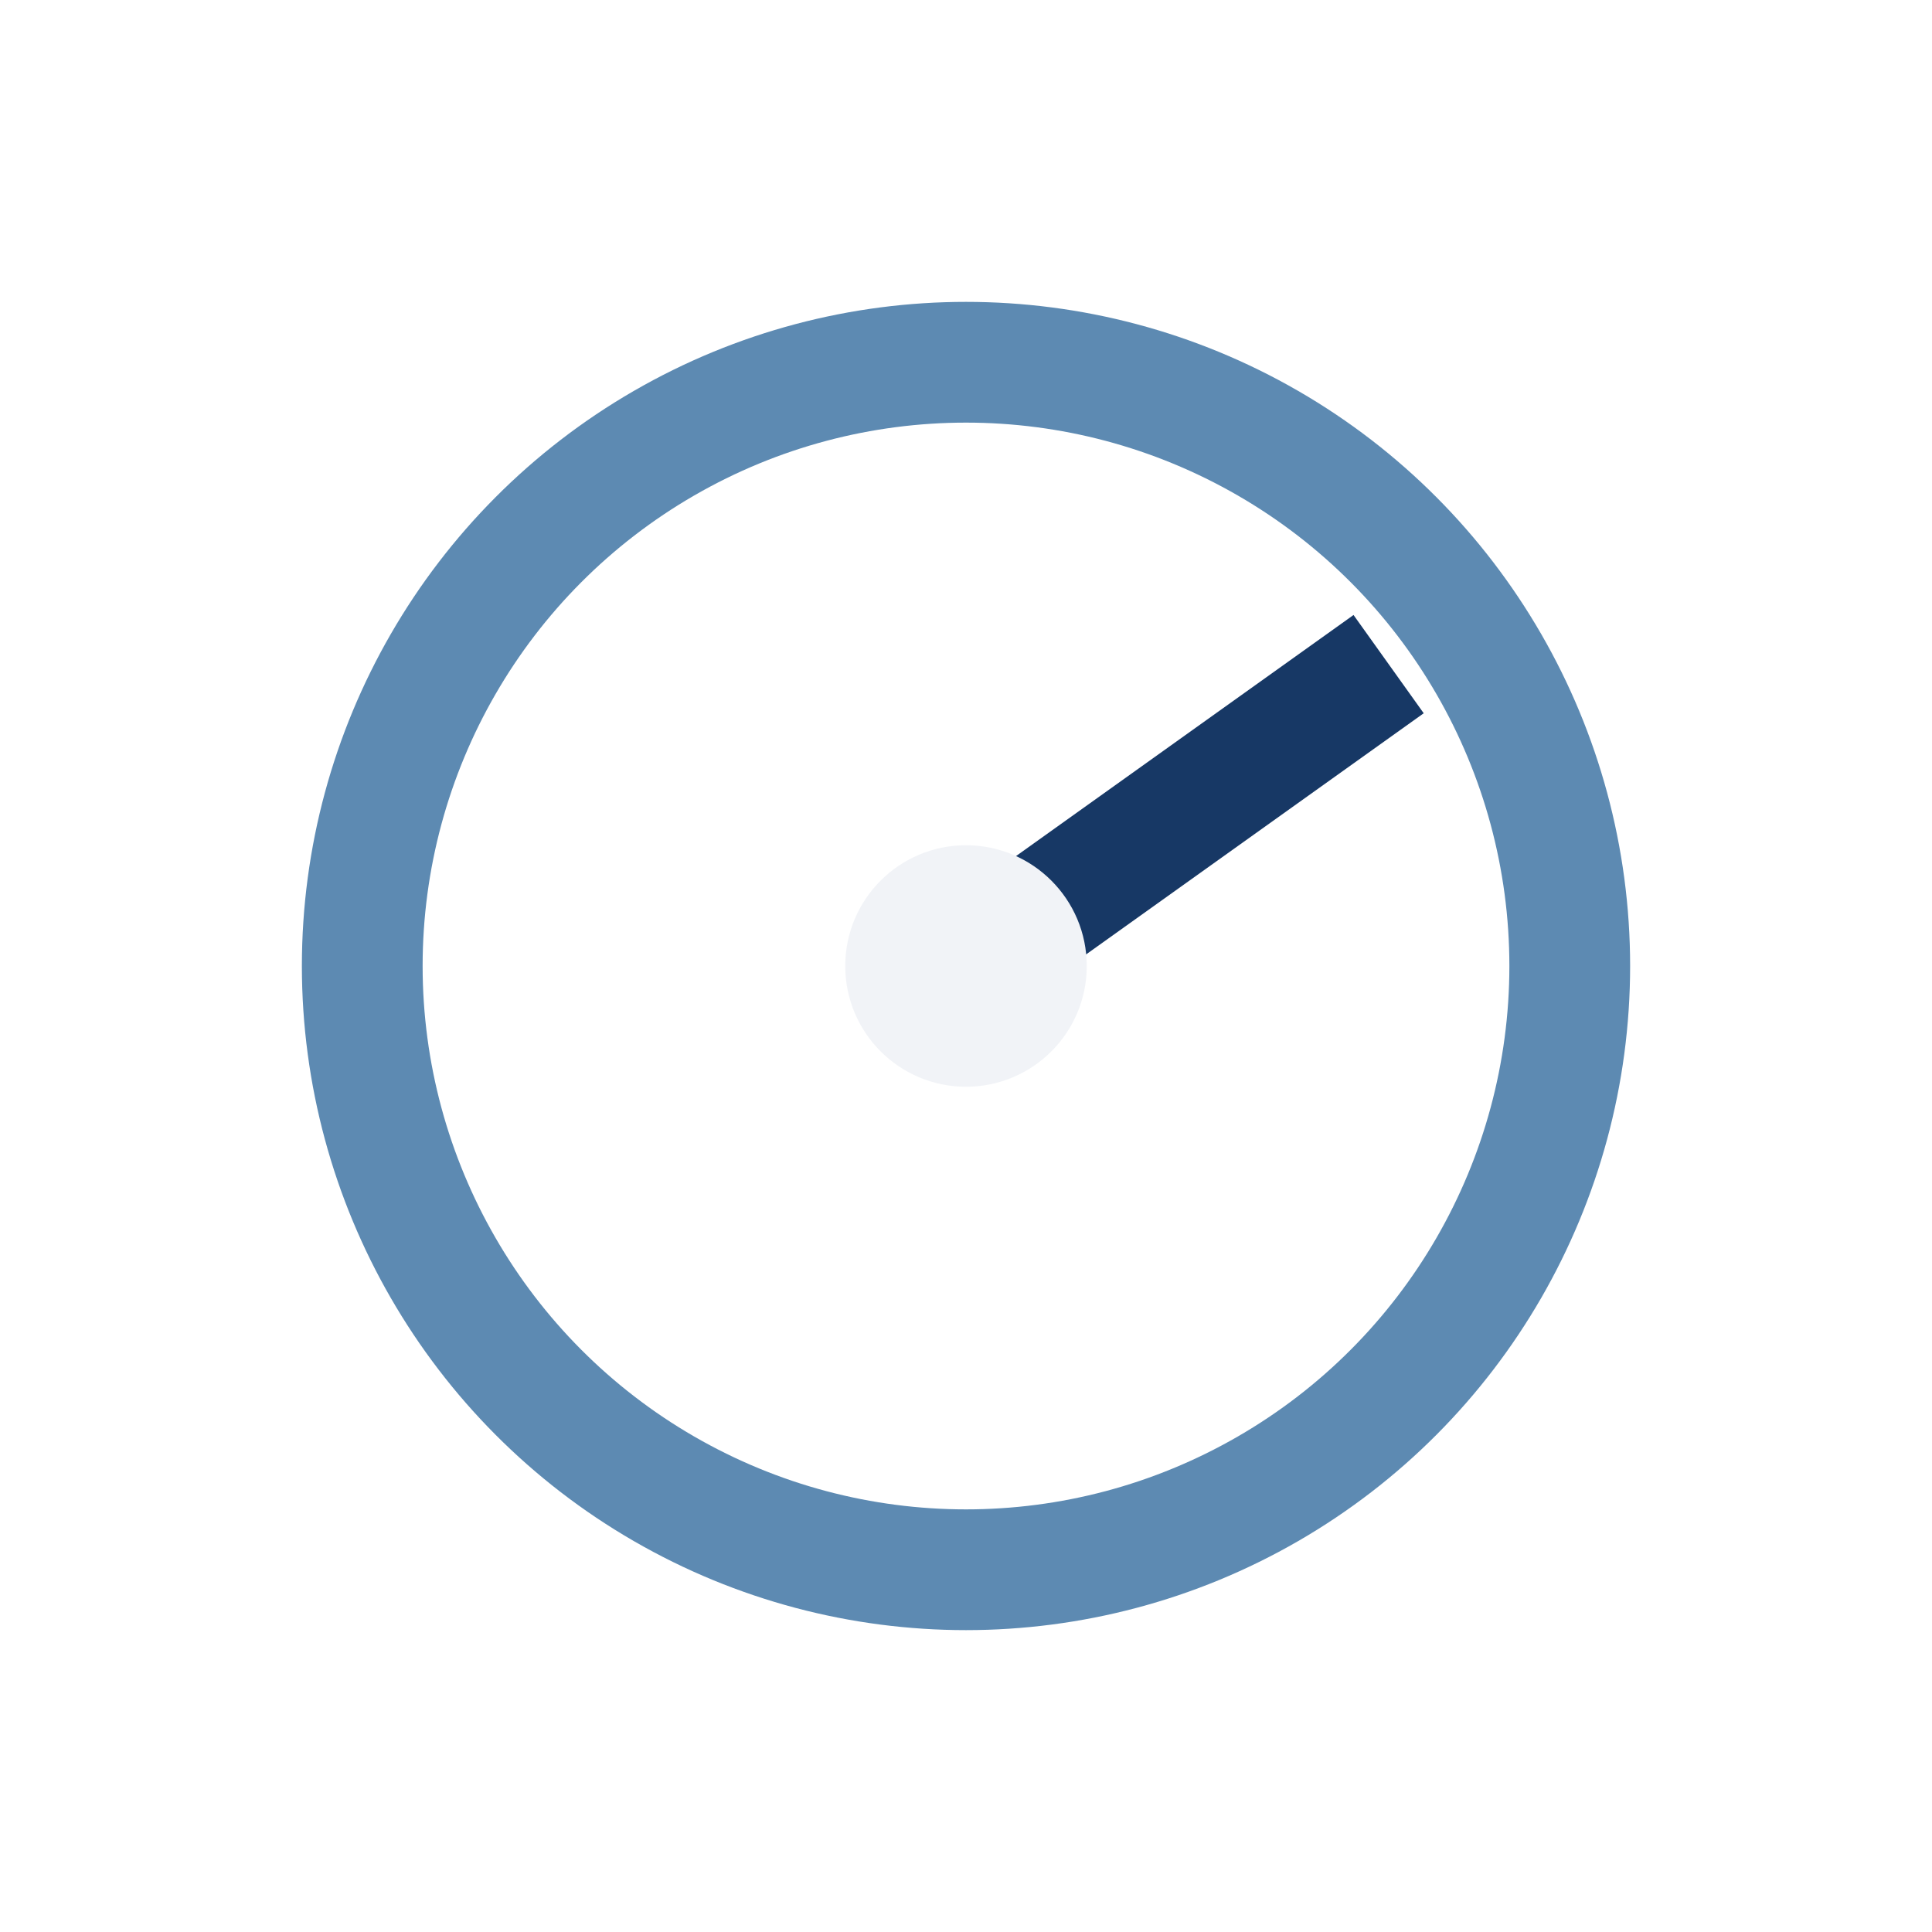 <?xml version="1.0" encoding="UTF-8"?>
<svg xmlns="http://www.w3.org/2000/svg" width="32" height="32" viewBox="0 0 32 32"><circle cx="16" cy="16" r="10" fill="none" stroke="#5D8AB2" stroke-width="2"/><path d="M16 16l7-5" stroke="#173865" stroke-width="2"/><circle cx="16" cy="16" r="2" fill="#F1F3F7"/></svg>